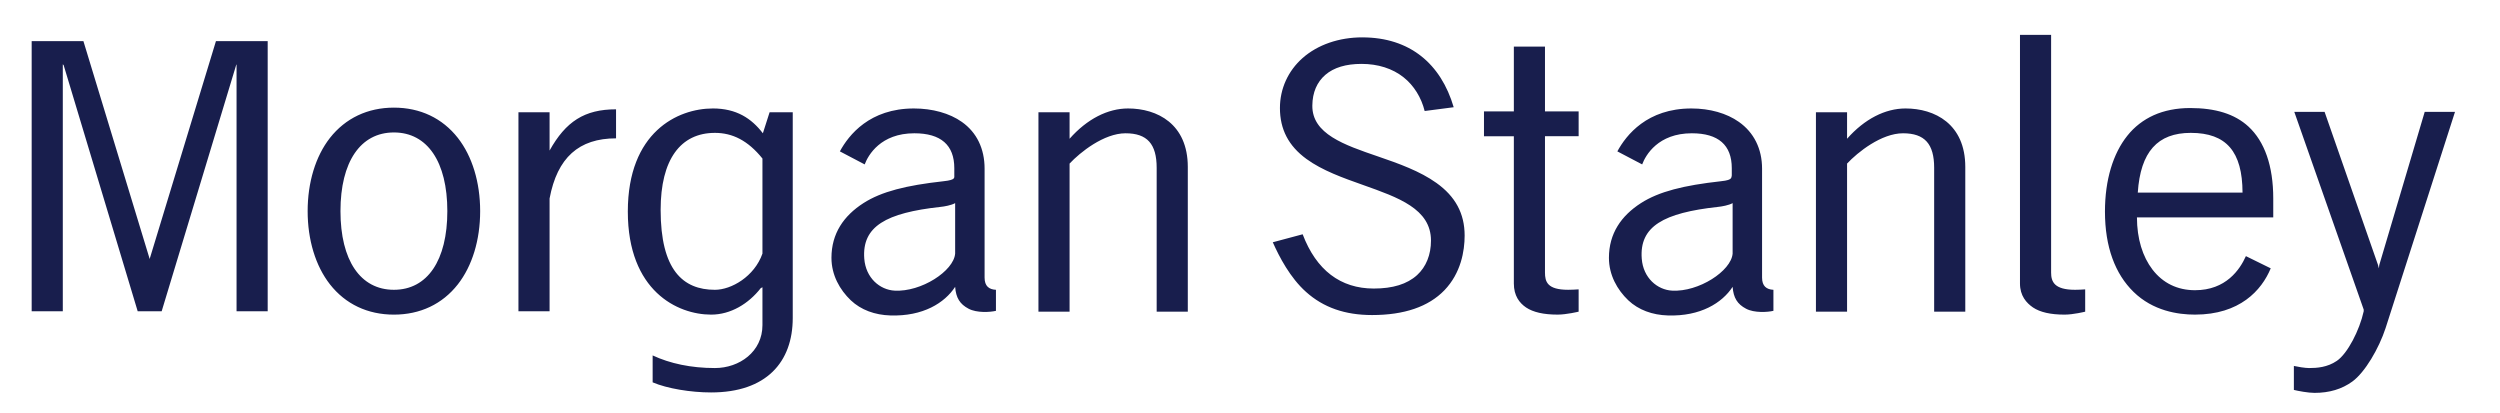 <?xml version="1.0" encoding="UTF-8"?>
<svg id="Layer_1" xmlns="http://www.w3.org/2000/svg" viewBox="0 0 2839.6 468.87">
  <defs>
    <style>
      .cls-1 {
        fill: #181e4d;
      }
    </style>
  </defs>
  <path id="path813" class="cls-1" d="M2294.37,39.58s0,282.42,0,282.42c0,13.95,7.29,22.11,14.81,27.24,8.06,5.41,19.89,8.12,35.84,8.12,10.09,0,23.42-3.35,23.42-3.35,0,0,0-25.33,0-25.33-4,.25-7.54.48-11.47.48-23.74,0-27.24-9.27-27.24-19.59,0,0,0-269.99,0-269.99h-35.36ZM1547.46,42.44c-26.65,0-50.75,8.36-67.86,23.42-16.61,14.69-25.8,34.96-25.8,56.87,0,24.13,9.77,42.99,30.11,57.82,17.94,13.1,41.67,21.56,64.51,29.63,39.71,14.13,76.94,27.02,76.94,63.08,0,16.04-5.46,29.79-15.77,39.19-11.34,10.34-27.66,15.29-49.22,15.29-37.8,0-65.31-20.93-80.76-61.64,0,0-33.93,9.08-33.93,9.08,7.31,16.51,19.74,40.34,37.75,56.39,19.75,17.72,44.27,26.28,75.03,26.28,36.42,0,64.07-9.4,82.19-28.19,18.79-19.57,22.94-44.61,22.94-62.12,0-25.09-10.6-44.46-32.02-59.73-18.69-13.41-42.88-22.05-66.42-30.11-38.36-13.12-74.95-25.6-74.55-57.82.14-15.03,5.35-26.72,14.81-34.88,9.65-8.29,23.4-12.42,41.1-12.42,18.59,0,35.16,5.2,47.79,15.29,11.61,9.2,20.06,22.84,23.89,38.23,0,0,32.97-4.3,32.97-4.3-14.47-49.32-49.82-79.33-103.7-79.33ZM35.97,46.74v306.79h35.36V73.03l.96.96,84.1,279.55h27.24l84.58-279.55.48-.96v280.51h35.36V46.74h-58.78l-75.03,246.58v.96l-.48-.96L94.75,46.74h-58.78ZM1719.49,52.96v73.59h-33.93v28.19s33.93,0,33.93,0v167.25c0,13.95,6.35,22.11,13.86,27.24,8.08,5.41,19.88,8.12,35.84,8.12,10.1,0,23.89-3.35,23.89-3.35,0,0,0-25.33,0-25.33-3.93.25-8.04.48-11.95.48-23.77,0-26.28-9.27-26.28-19.59,0,0,0-154.83,0-154.83h38.23v-28.19h-38.23V52.96h-35.36ZM447.41,122.25c-29.78,0-55.01,12-72.64,34.41-16.35,20.91-25.33,50.46-25.33,83.15,0,32.72,8.97,62.21,25.33,83.15,17.62,22.47,42.86,34.41,72.64,34.41s55.06-11.94,72.64-34.41c16.36-20.94,25.33-50.43,25.33-83.15,0-32.69-8.97-62.24-25.33-83.15-17.58-22.41-42.74-34.41-72.64-34.41ZM2487.43,122.72c-15.11,0-29.17,2.78-41.1,8.12-11.67,5.26-22.04,13.18-30.11,23.42-16.04,20.08-25.33,49.9-25.33,86.02,0,40.2,11.55,70.87,32.49,91.27,22.09,21.56,50.24,25.8,69.77,25.8,50.74,0,75.63-27.45,86.02-52.57,0,0-28.19-13.86-28.19-13.86-6.86,15.29-22.61,38.71-57.82,38.71-20.13,0-36.59-8.24-48.26-23.42-11.28-14.68-17.62-35.01-17.68-59.26,0,0,154.83,0,154.83,0,0,0,0-21.5,0-21.5,0-37.15-9.89-64.85-28.19-81.72-15.58-14.33-37.44-21.03-66.42-21.03ZM809.63,123.2c-39.9,0-96.53,26.84-96.53,117.08s56.46,117.08,94.62,117.08c22.27,0,42.51-12.34,56.39-30.11,0,0,1.91-.96,1.91-.96,0,0,0,43.01,0,43.01,0,30.16-26.11,48.74-54,48.74-27.12,0-51.12-5.18-70.72-14.34,0,0,0,30.58,0,30.58,16.51,7.07,43.37,11.47,66.42,11.47,62.77,0,92.71-34.55,92.71-84.58,0,0,0-233.68,0-233.68h-26.28l-7.65,23.89c-12.97-16.9-29.96-28.19-56.87-28.19ZM1038.06,123.2c-50.22,0-74,30.09-84.1,48.74l28.19,14.81c3.96-10.66,18.2-35.36,56.39-35.36,30.11,0,45.4,13.29,45.4,39.66v8.12s.25,2.47-.48,3.35c-1.12,1.41-4.29,2.57-11.95,3.35-42.16,4.7-70.18,11.63-90.79,24.85-22.38,14.38-36.32,34.52-36.32,62.12,0,19.61,9.49,36.34,21.98,48.26,11.61,10.98,27.43,16.69,44.92,17.2,37.22,1.19,61.72-14.3,73.59-32.49.92,12.5,5.4,19.65,15.29,24.85,9.29,4.96,24.52,3.97,31.06,2.39,0,0,0-23.89,0-23.89-7.88-.39-12.9-4.14-12.9-13.86,0,0,0-109.43,0-109.43,0,0,0-14.34,0-14.34,0-22.58-8.86-41.11-25.8-53.04-13.97-9.91-33.49-15.29-54.48-15.29h0ZM1281.29,123.2c-23.01,0-46.57,11.92-66.42,34.41v-30.11h-35.36v226.51h35.36s0-168.21,0-168.21c12.03-12.86,39-34.41,63.56-34.41s35.36,12.07,35.36,39.19c0,0,0,163.43,0,163.43h35.36v-164.39c0-48.94-34.8-66.42-67.86-66.42ZM1921.15,123.2c-50.2,0-73.97,30.09-84.1,48.74,0,0,28.19,14.81,28.19,14.81,3.97-10.66,18.2-35.36,56.39-35.36,30.11,0,45.4,13.29,45.4,39.66,0,0,0,8.12,0,8.12,0,0-.25,2.47-.96,3.35-1.1,1.41-3.78,2.57-11.47,3.35-42.16,4.7-70.18,11.63-90.79,24.85-22.36,14.38-36.32,34.52-36.32,62.12,0,19.61,9.48,36.34,21.98,48.26,11.61,10.98,27.45,16.69,44.92,17.2,37.19,1.19,61.72-14.3,73.59-32.49.94,12.5,5.38,19.65,15.29,24.85,9.27,4.96,24.51,3.97,31.06,2.39,0,0,0-23.89,0-23.89-7.87-.39-12.9-4.14-12.9-13.86,0,0,0-109.43,0-109.43,0,0,0-14.34,0-14.34,0-22.58-9.32-41.11-26.28-53.04-13.98-9.91-33.02-15.29-54-15.29h0ZM2164.39,123.2c-23.08,0-46.57,11.92-66.42,34.41v-30.11h-35.36v226.51h35.36s0-168.21,0-168.21c12.05-12.87,38.97-34.41,63.56-34.41s35.36,12.07,35.36,39.19v163.43h35.36v-164.39c0-48.94-34.8-66.42-67.86-66.42ZM699.73,124.16c-35.88,0-57.14,13.91-75.5,46.83v-43.49h-35.36v226.03h35.36s0-128.07,0-128.07c8.73-46.52,33.36-68.33,75.5-68.33v-32.97ZM2605.94,127.03l78.85,224.6s0,1.91,0,1.91c-4.71,21.53-18.34,48.1-30.58,56.39-10.81,7.34-22.52,8.12-31.54,8.12-4.35,0-13.34-1.47-17.2-2.39,0,0,0,27.24,0,27.24,4.89,1.2,16.18,3.35,23.42,3.35,16.85,0,31.06-4.22,43.01-12.9,14.3-10.4,30.14-37.49,37.75-60.69,0,0,78.85-245.62,78.85-245.62h-34.41l-51.61,173.94-.48,3.82-.96-3.82-60.69-173.94h-34.41ZM447.41,150.44c38.07,0,60.69,33.41,60.69,89.36,0,55.96-22.62,89.36-60.69,89.36s-60.69-33.4-60.69-89.36c0-55.95,22.68-89.36,60.69-89.36ZM812.02,150.92c19.95,0,37.46,8.62,54,29.15,0,0,0,108,0,108-9.15,26.05-35.36,41.1-54,41.1-36.47,0-61.64-22.71-61.64-90.79,0-57.25,22.6-87.45,61.64-87.45ZM2488.38,150.92c40.51,0,58.63,21.42,58.78,67.86,0,0-118.99,0-118.99,0,3.08-46.4,22.52-67.86,60.21-67.86ZM1084.89,230.72s0,57.34,0,57.34c-1.63,19.8-38.63,43.76-68.81,42.05-16.65-.91-32.7-14.32-34.41-36.32-2.76-36.75,24.85-52.01,86.49-58.78,4.29-.39,12.59-1.91,16.73-4.3ZM1967.98,230.72s0,57.34,0,57.34c-1.63,19.79-38.63,43.76-68.81,42.05-16.63-.92-32.75-14.33-34.41-36.32-2.81-36.75,24.84-52.01,86.49-58.78,4.26-.39,12.62-1.91,16.73-4.3Z"/>
</svg>